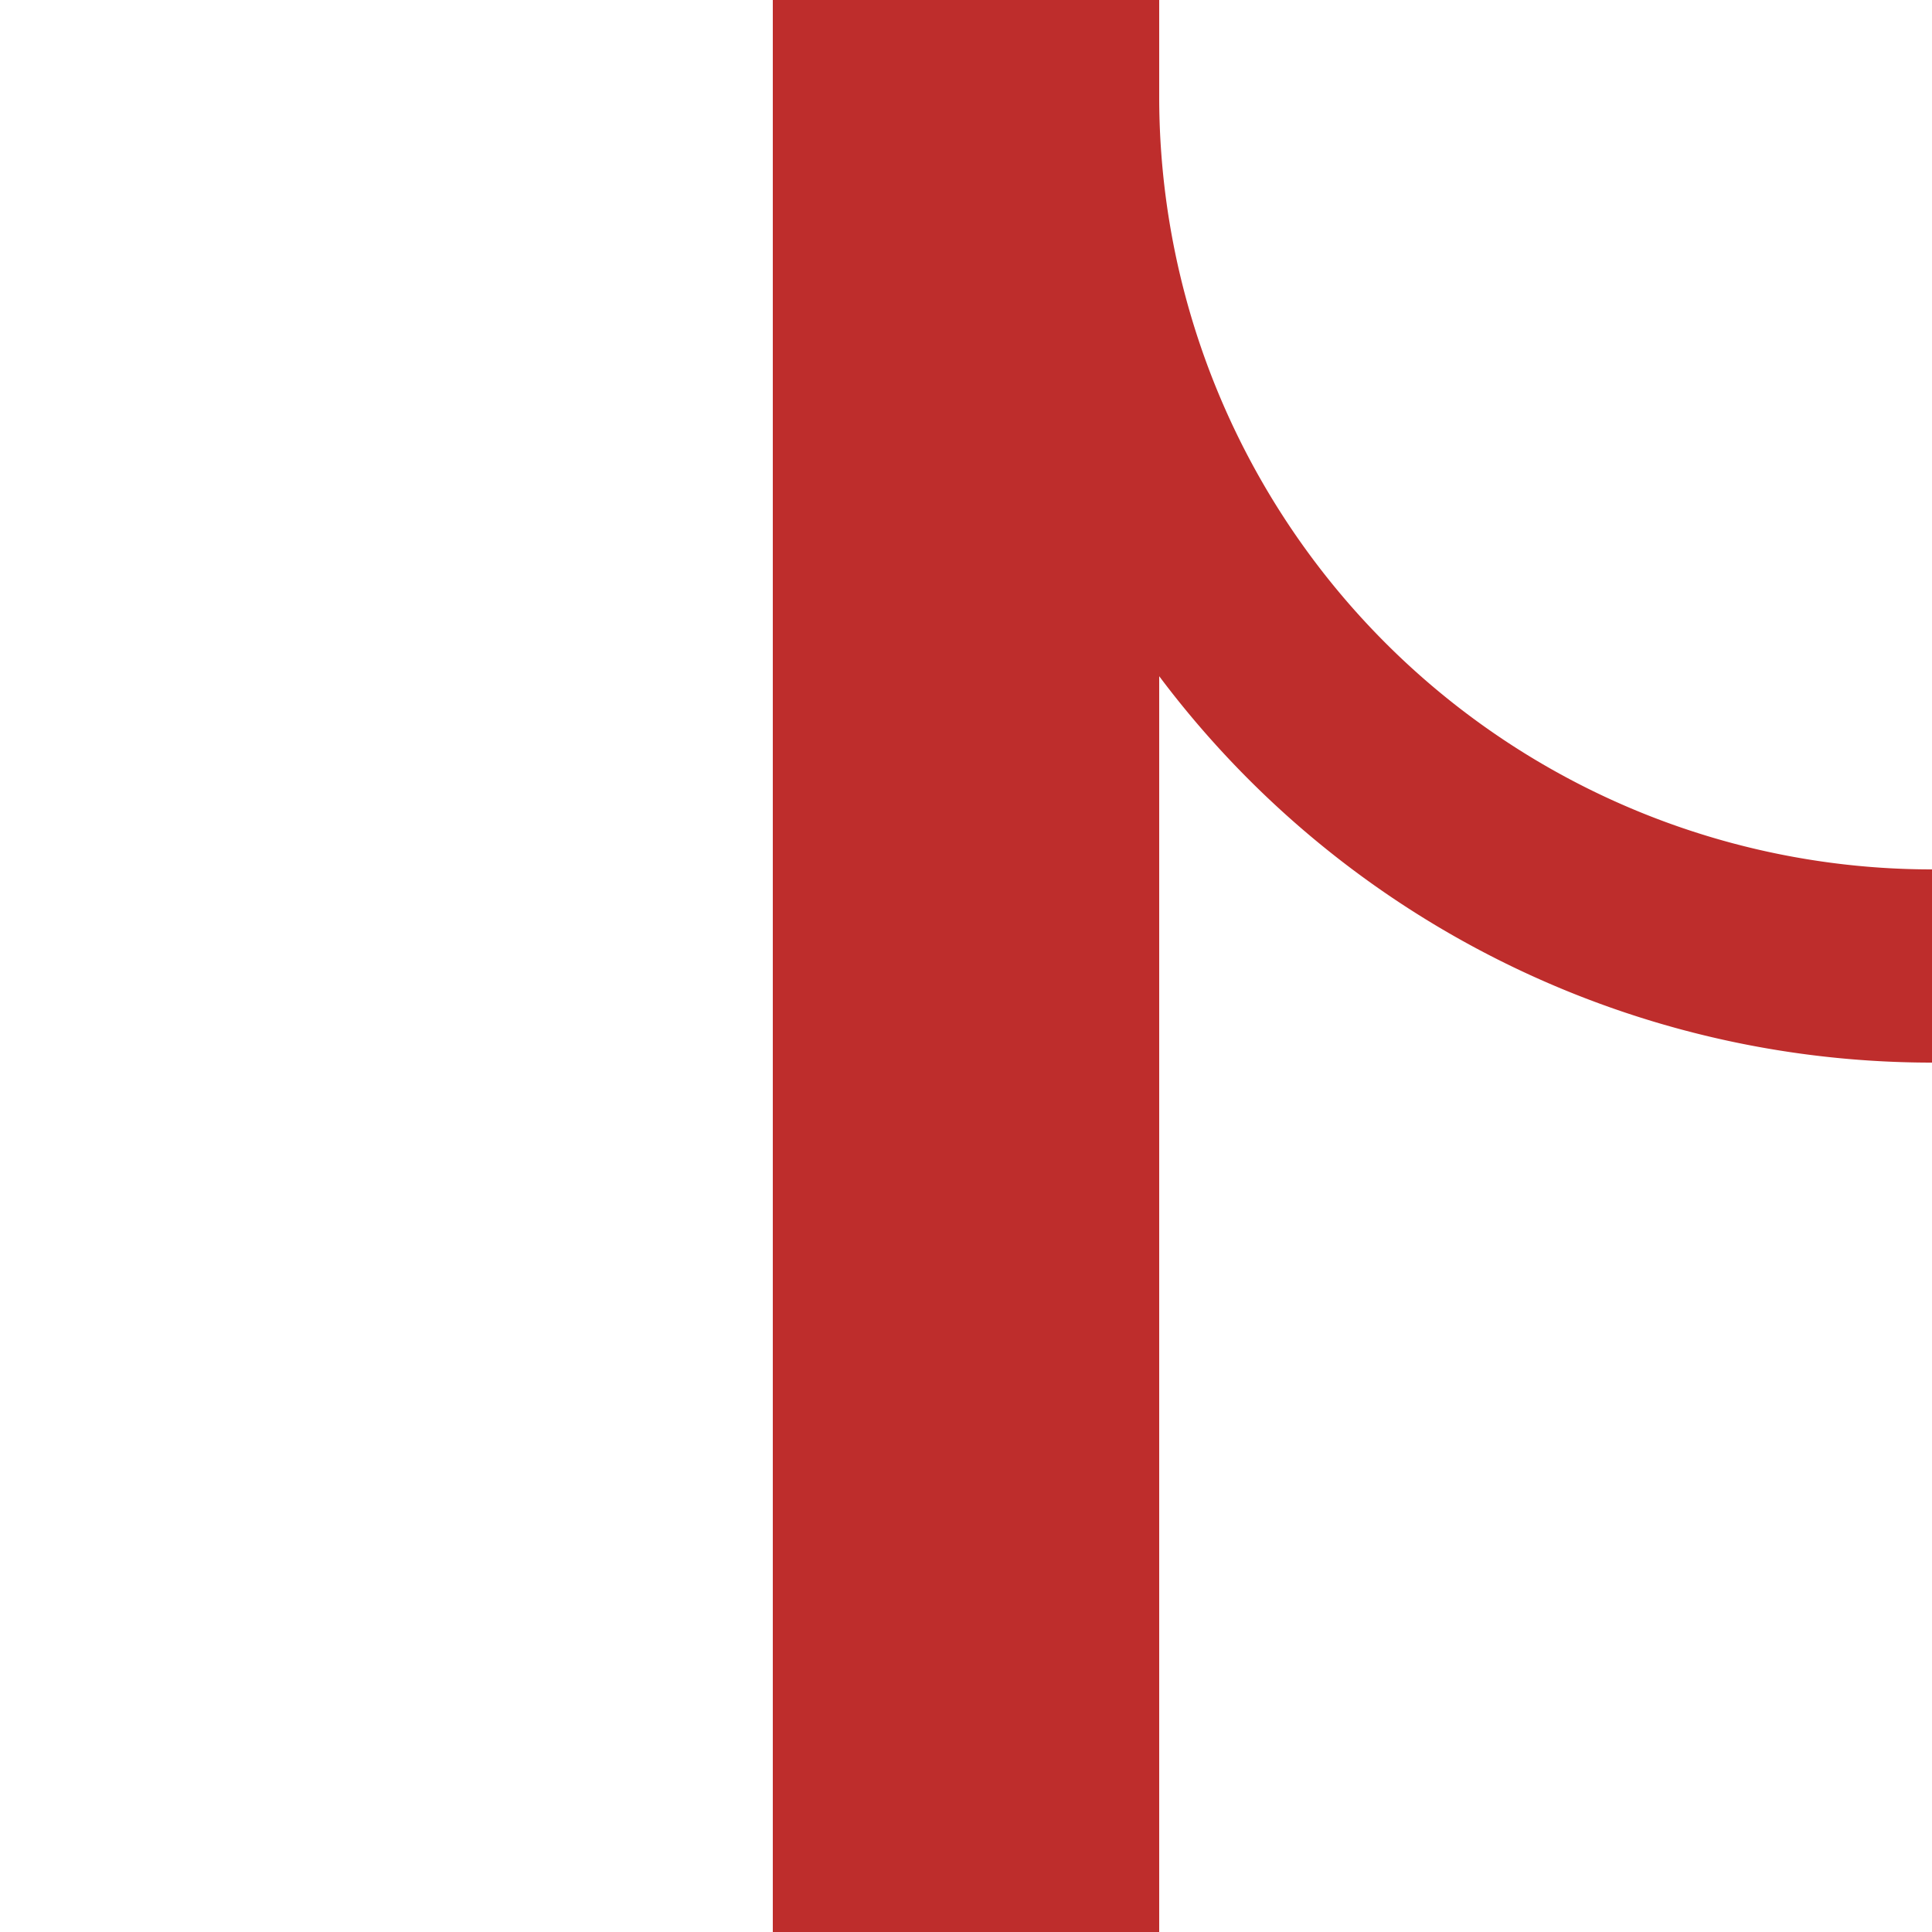 <?xml version="1.0" encoding="UTF-8" standalone="no"?>
<svg xmlns="http://www.w3.org/2000/svg" width="500" height="500">
<title>ABZgnl</title>
<g stroke="#be2d2c" fill="none">
 <path d="M 250,0 V 500" stroke-width="100" />
 <path d="M 275,25 A 225 225 0 0 0 500,250" stroke-width="50" />
</g>
</svg>

